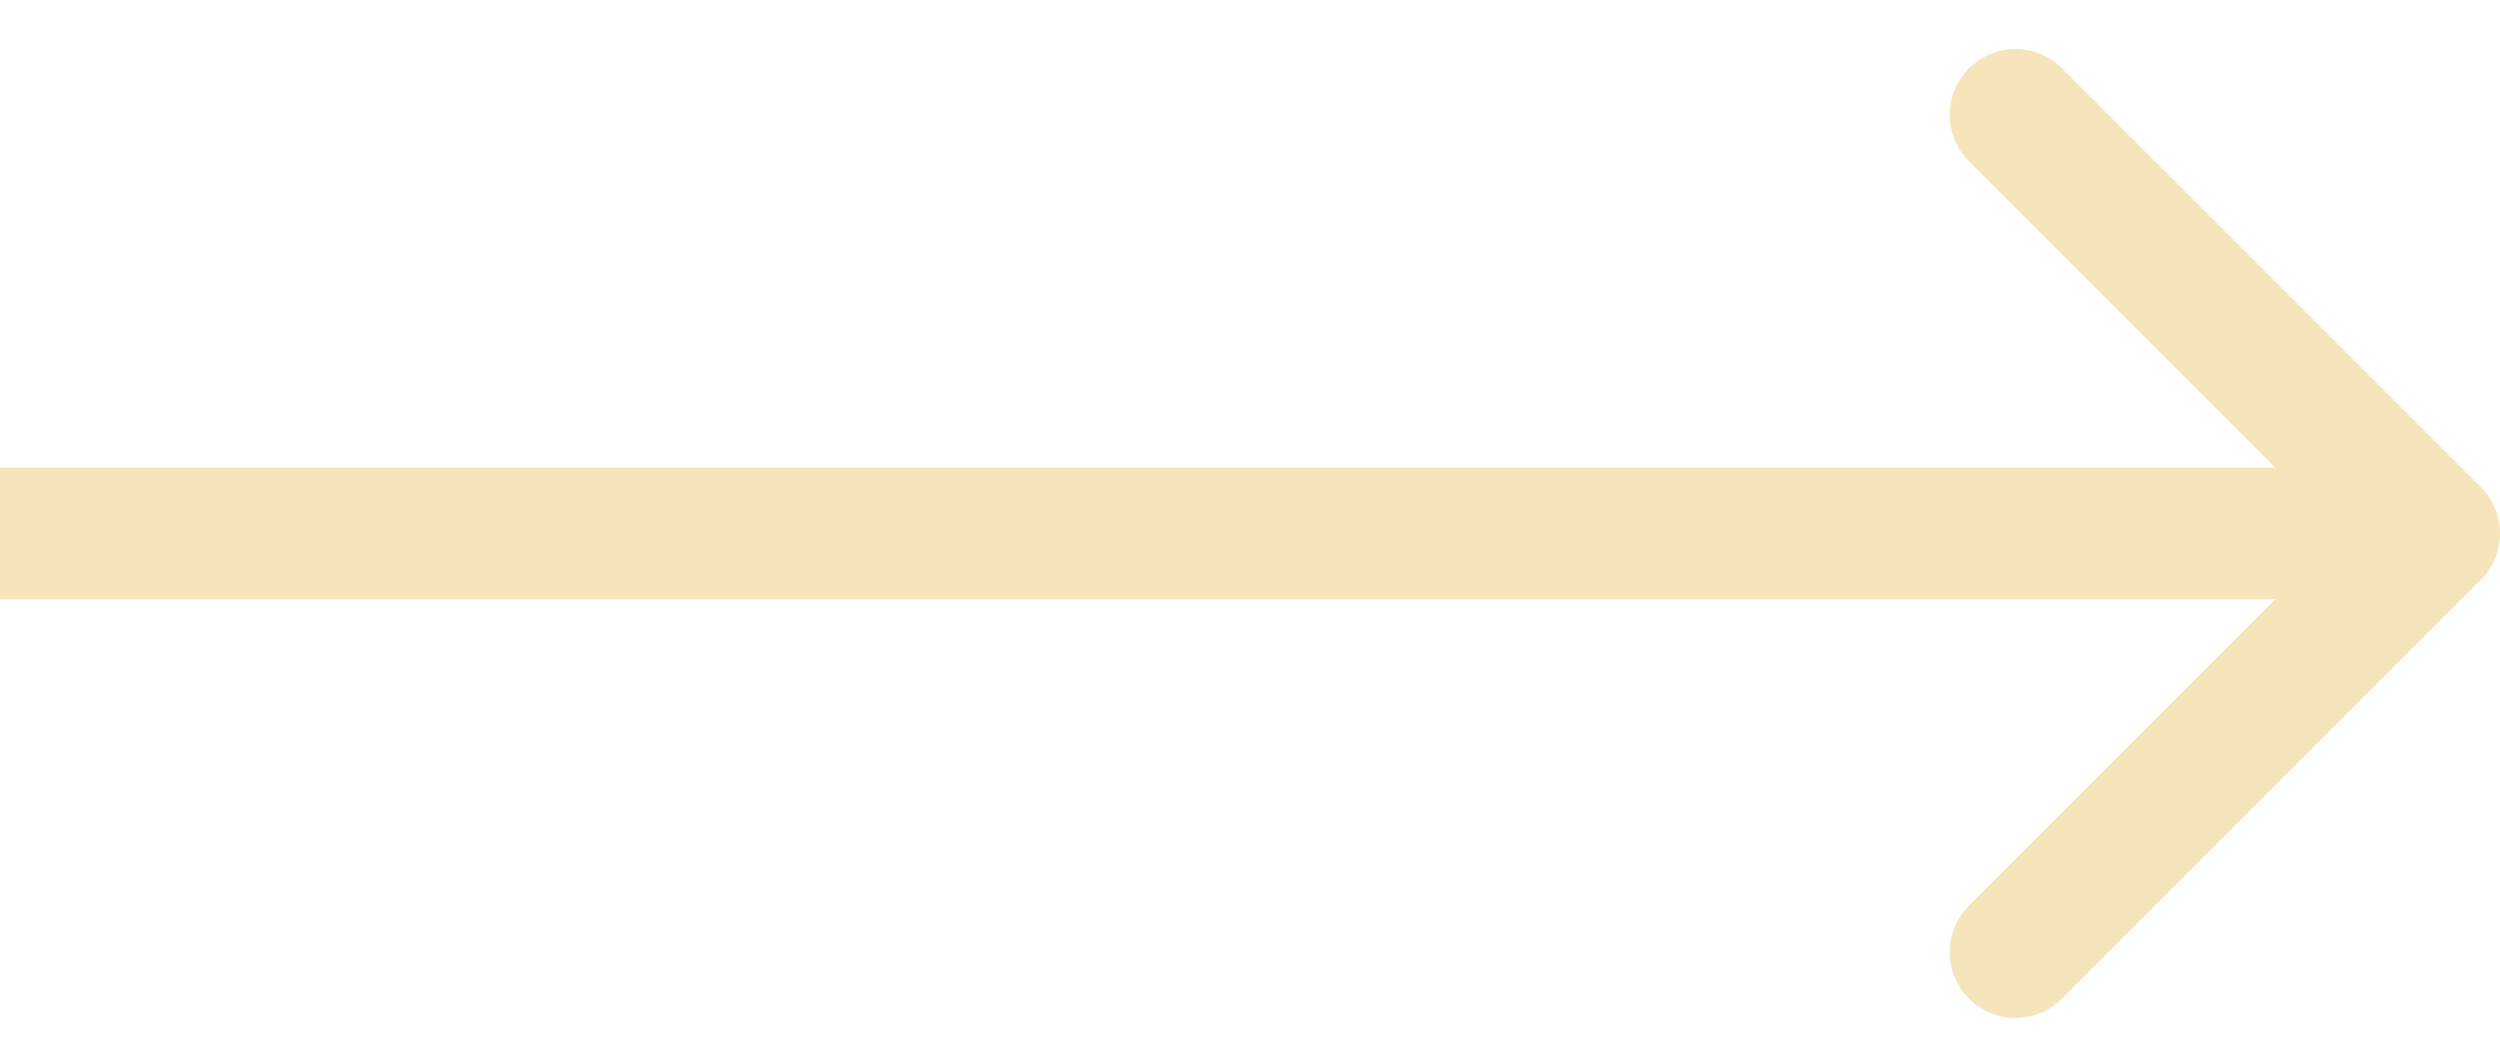 <svg width="38" height="16" viewBox="0 0 38 16" fill="none" xmlns="http://www.w3.org/2000/svg">
<path d="M37.707 8.816C38.098 8.426 38.098 7.793 37.707 7.402L31.343 1.038C30.953 0.648 30.32 0.648 29.929 1.038C29.538 1.429 29.538 2.062 29.929 2.453L35.586 8.109L29.929 13.766C29.538 14.157 29.538 14.79 29.929 15.18C30.32 15.571 30.953 15.571 31.343 15.18L37.707 8.816ZM0 9.109L37 9.109V7.109L0 7.109L0 9.109Z" fill="#F6E5BA"/>
</svg>
